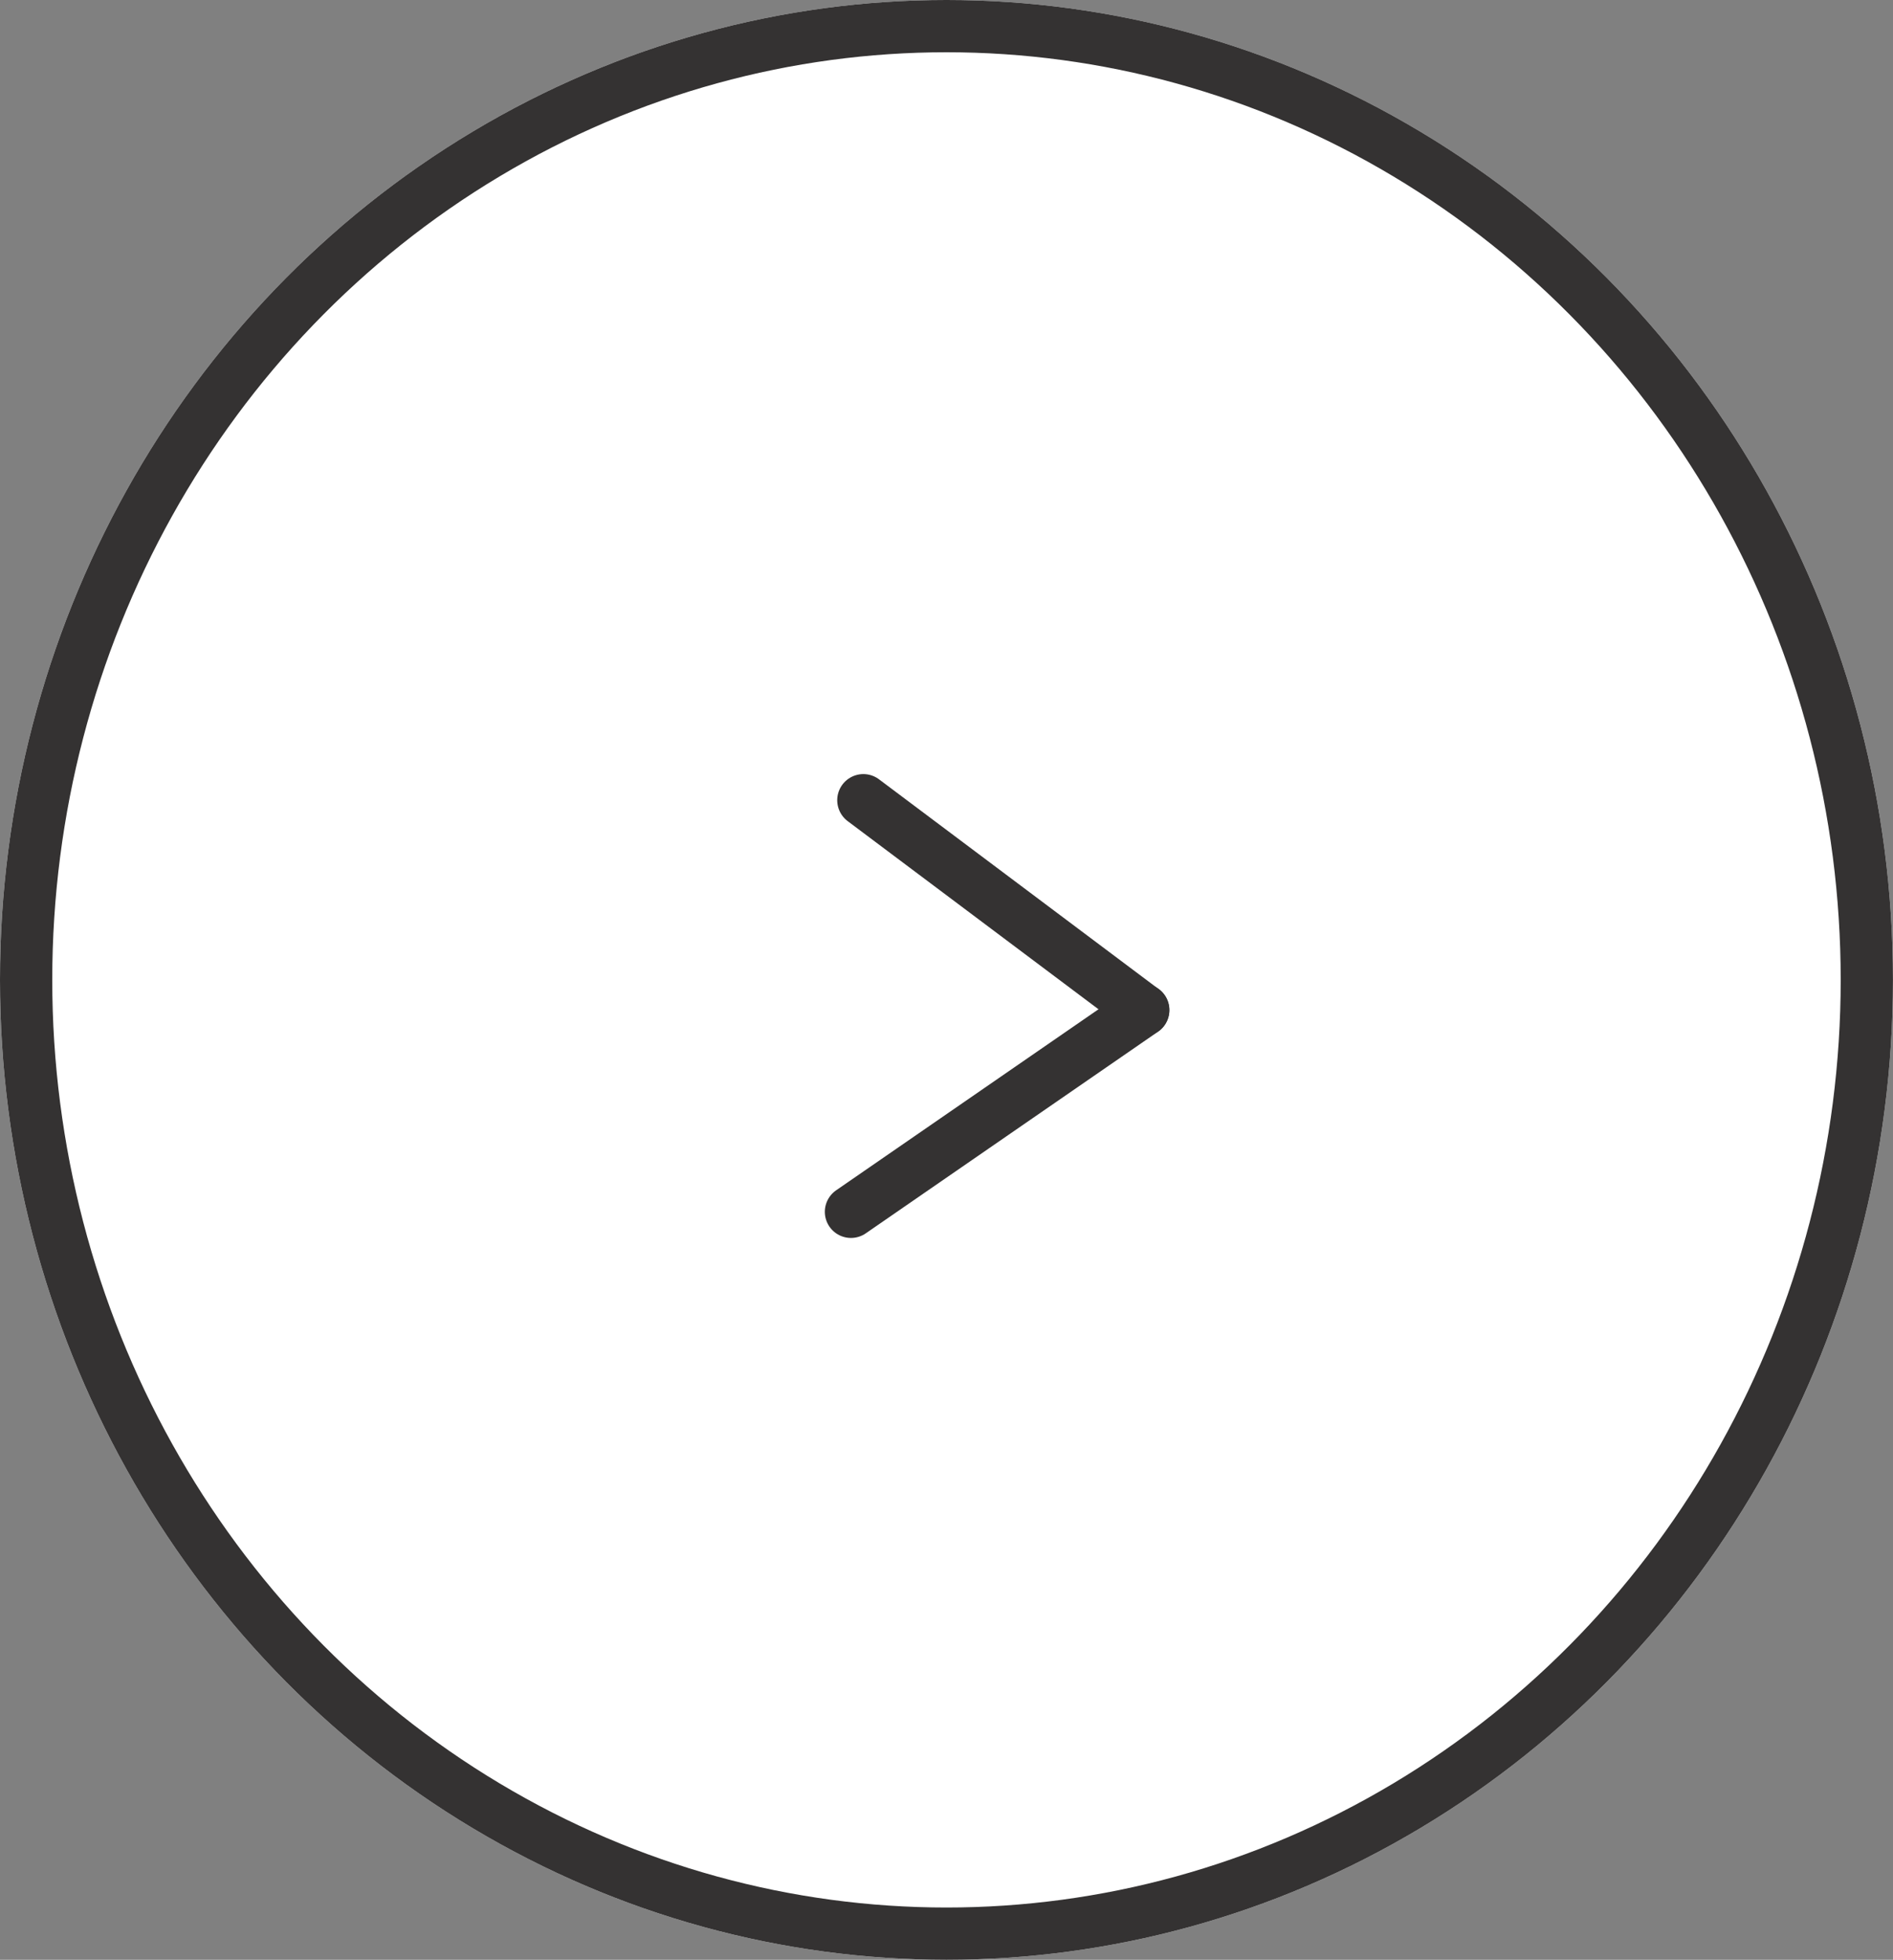 <svg id="グループ_149" data-name="グループ 149" xmlns="http://www.w3.org/2000/svg" width="36.229" height="37.5" viewBox="0 0 36.229 37.5">
  <rect x="0" y="0" width="36.229" height="37.5" fill="#808080" stroke="none"/>
  <g id="楕円形_6" data-name="楕円形 6" fill="#fff" stroke="#343232" stroke-width="1">
    <ellipse cx="18.114" cy="18.75" rx="18.114" ry="18.75" stroke="none"/>
    <ellipse cx="18.114" cy="18.75" rx="17.614" ry="18.25" fill="none"/>
  </g>
  <g id="グループ_9" data-name="グループ 9" transform="translate(4.477 15.312)">
    <line id="線_85" data-name="線 85" y1="3.86" x2="5.595" transform="translate(11.809 4.016)" fill="none" stroke="#343232" stroke-linecap="round" stroke-width="1"/>
    <line id="線_86" data-name="線 86" x2="5.355" y2="4.016" transform="translate(12.046 0)" fill="none" stroke="#343232" stroke-linecap="round" stroke-width="1"/>
  </g>
</svg>
